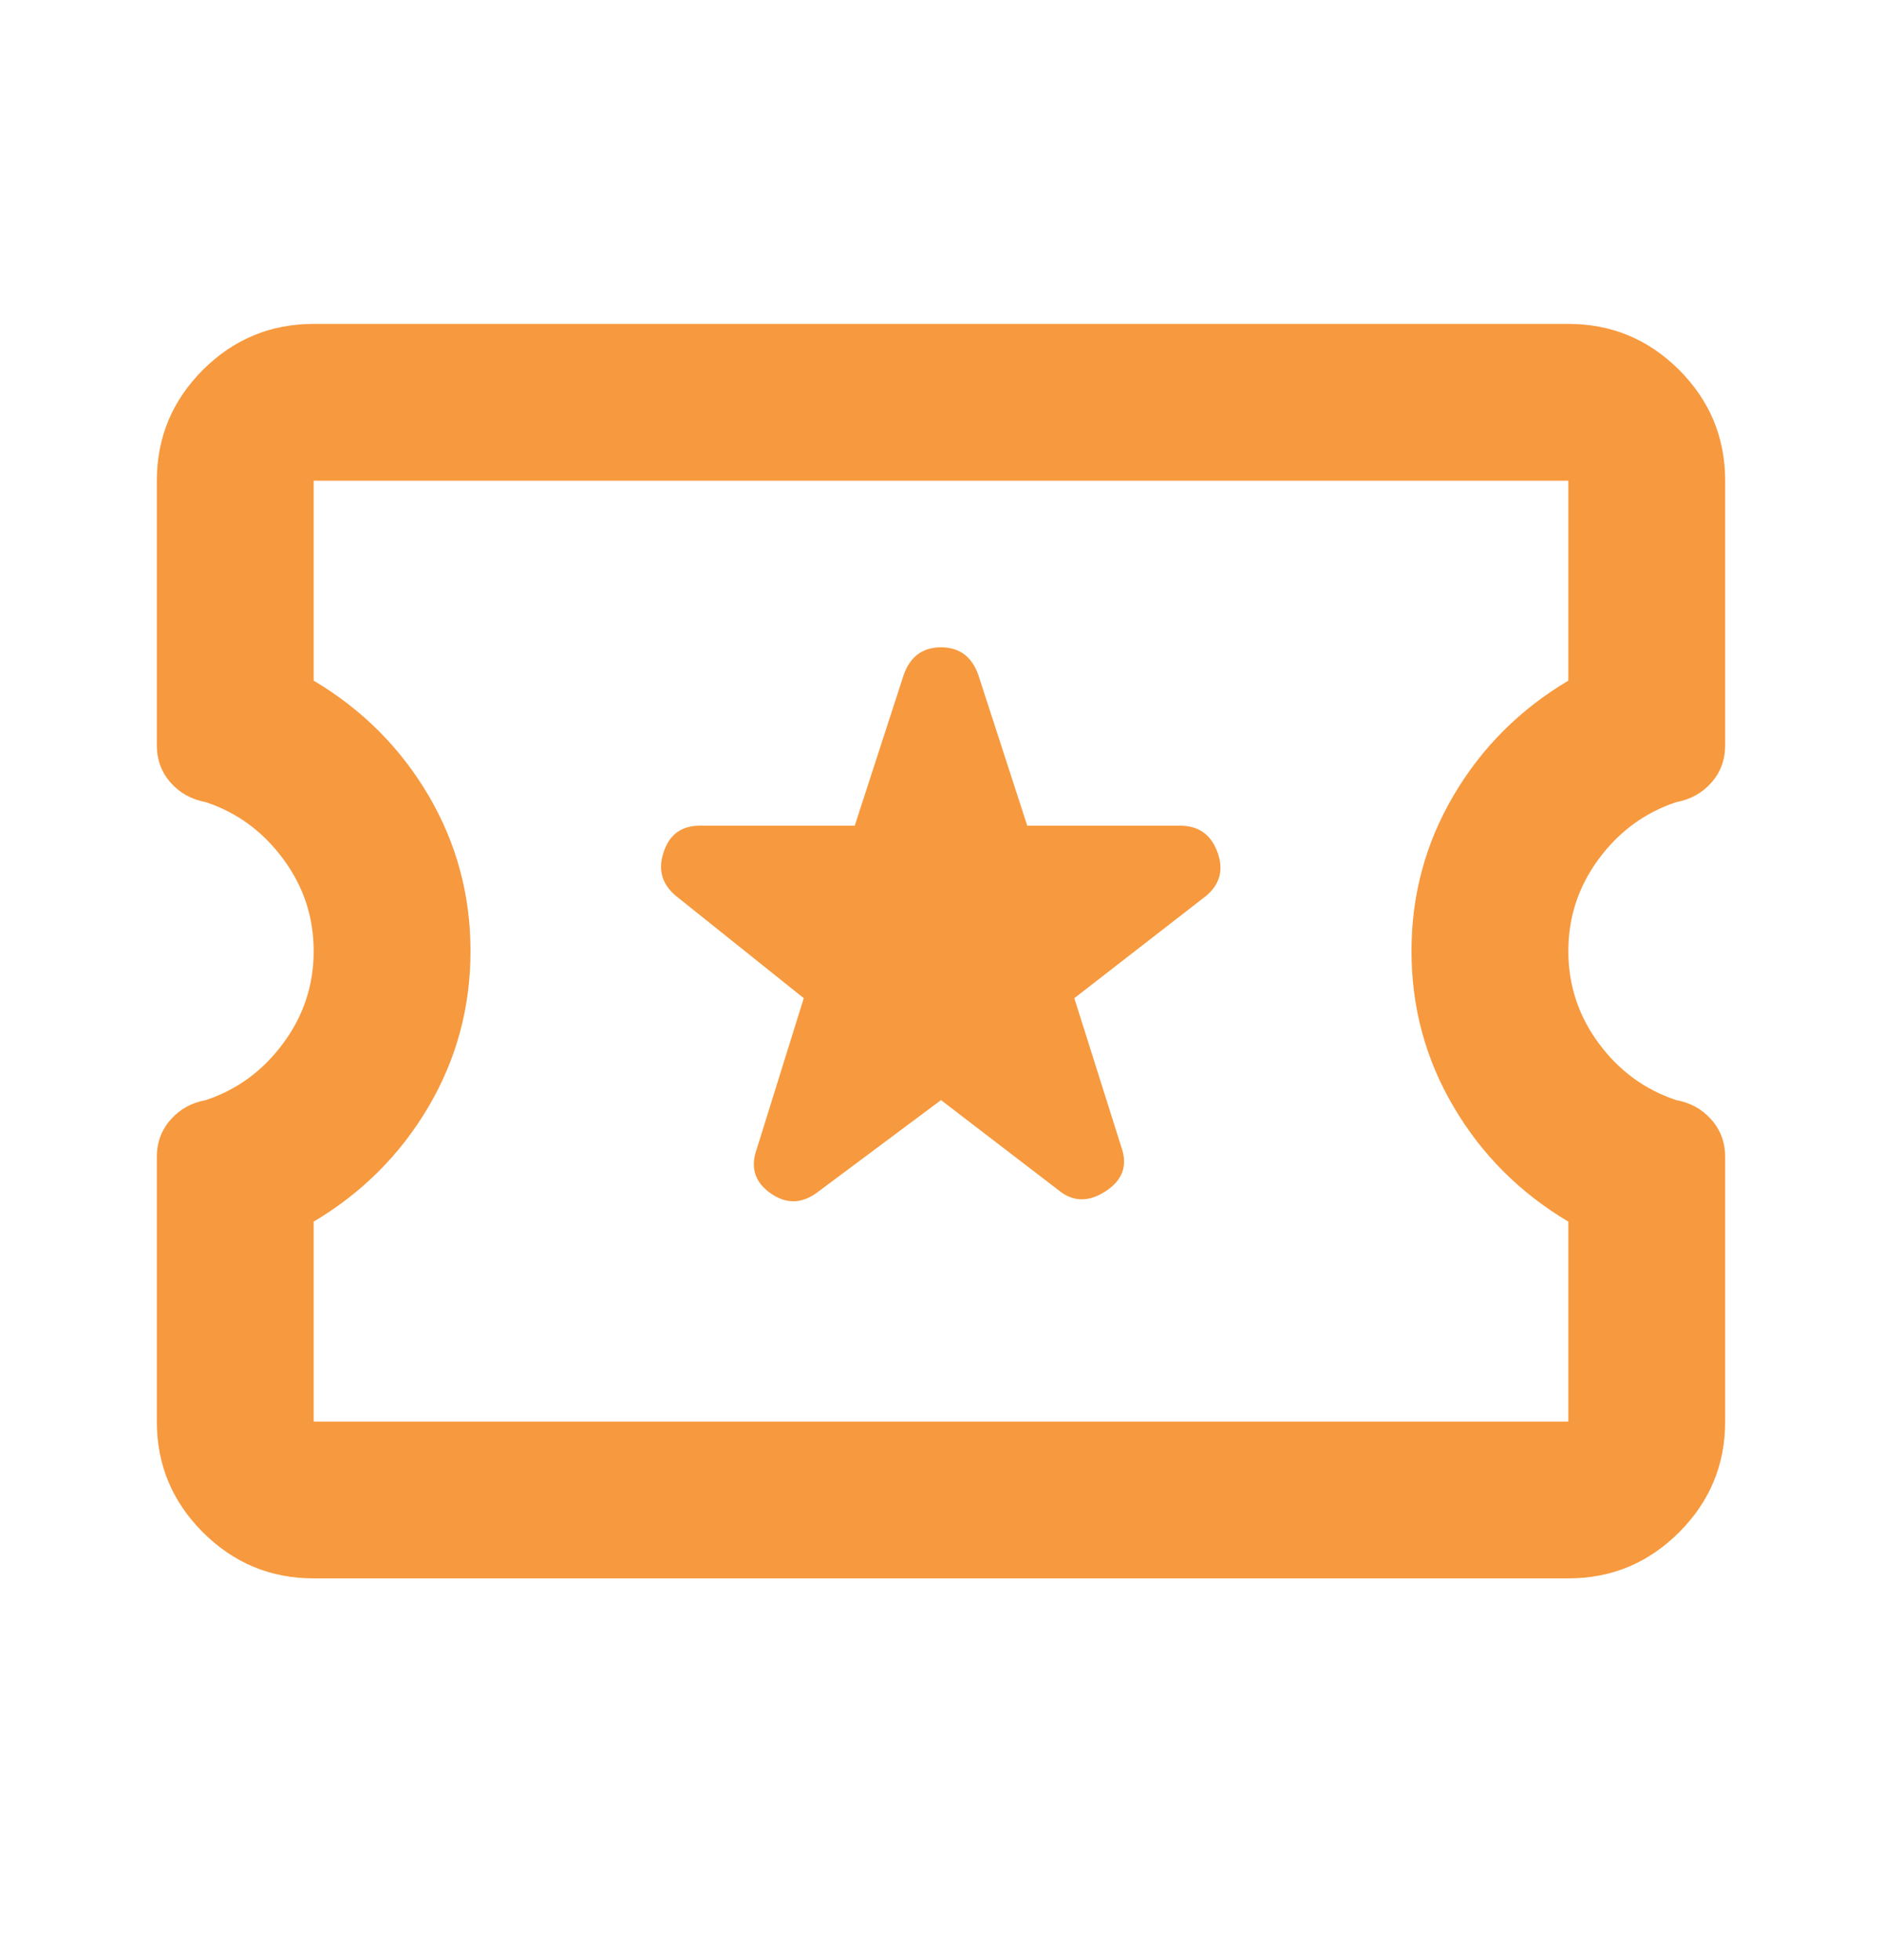 <svg width="24" height="25" viewBox="0 0 24 25" fill="none" xmlns="http://www.w3.org/2000/svg">
<mask id="mask0_8048_6684" style="mask-type:alpha" maskUnits="userSpaceOnUse" x="0" y="0" width="24" height="25">
<rect y="0.131" width="24" height="24" fill="#D9D9D9"/>
</mask>
<g mask="url(#mask0_8048_6684)">
<path d="M12 14.031L13.5 15.181C13.683 15.331 13.883 15.335 14.1 15.193C14.317 15.052 14.383 14.864 14.3 14.631L13.7 12.731L15.375 11.431C15.558 11.281 15.608 11.093 15.525 10.868C15.442 10.643 15.283 10.531 15.05 10.531H13.1L12.475 8.606C12.392 8.373 12.233 8.256 12 8.256C11.767 8.256 11.608 8.373 11.525 8.606L10.9 10.531H8.925C8.692 10.531 8.537 10.643 8.463 10.868C8.387 11.093 8.442 11.281 8.625 11.431L10.25 12.731L9.65 14.656C9.567 14.889 9.625 15.077 9.825 15.218C10.025 15.36 10.225 15.356 10.425 15.206L12 14.031ZM4 20.131C3.45 20.131 2.979 19.935 2.587 19.543C2.196 19.152 2 18.681 2 18.131V14.756C2 14.572 2.058 14.414 2.175 14.281C2.292 14.148 2.442 14.064 2.625 14.031C3.025 13.898 3.354 13.656 3.612 13.306C3.871 12.956 4 12.564 4 12.131C4 11.697 3.871 11.306 3.612 10.956C3.354 10.606 3.025 10.364 2.625 10.231C2.442 10.197 2.292 10.114 2.175 9.981C2.058 9.848 2 9.689 2 9.506V6.131C2 5.581 2.196 5.11 2.587 4.718C2.979 4.327 3.45 4.131 4 4.131H20C20.55 4.131 21.021 4.327 21.413 4.718C21.804 5.11 22 5.581 22 6.131V9.506C22 9.689 21.942 9.848 21.825 9.981C21.708 10.114 21.558 10.197 21.375 10.231C20.975 10.364 20.646 10.606 20.387 10.956C20.129 11.306 20 11.697 20 12.131C20 12.564 20.129 12.956 20.387 13.306C20.646 13.656 20.975 13.898 21.375 14.031C21.558 14.064 21.708 14.148 21.825 14.281C21.942 14.414 22 14.572 22 14.756V18.131C22 18.681 21.804 19.152 21.413 19.543C21.021 19.935 20.55 20.131 20 20.131H4ZM4 18.131H20V15.581C19.383 15.214 18.896 14.727 18.538 14.118C18.179 13.51 18 12.848 18 12.131C18 11.414 18.179 10.752 18.538 10.143C18.896 9.535 19.383 9.048 20 8.681V6.131H4V8.681C4.617 9.048 5.104 9.535 5.463 10.143C5.821 10.752 6 11.414 6 12.131C6 12.848 5.821 13.51 5.463 14.118C5.104 14.727 4.617 15.214 4 15.581V18.131Z" fill="#F7993E"/>
</g>
</svg>
